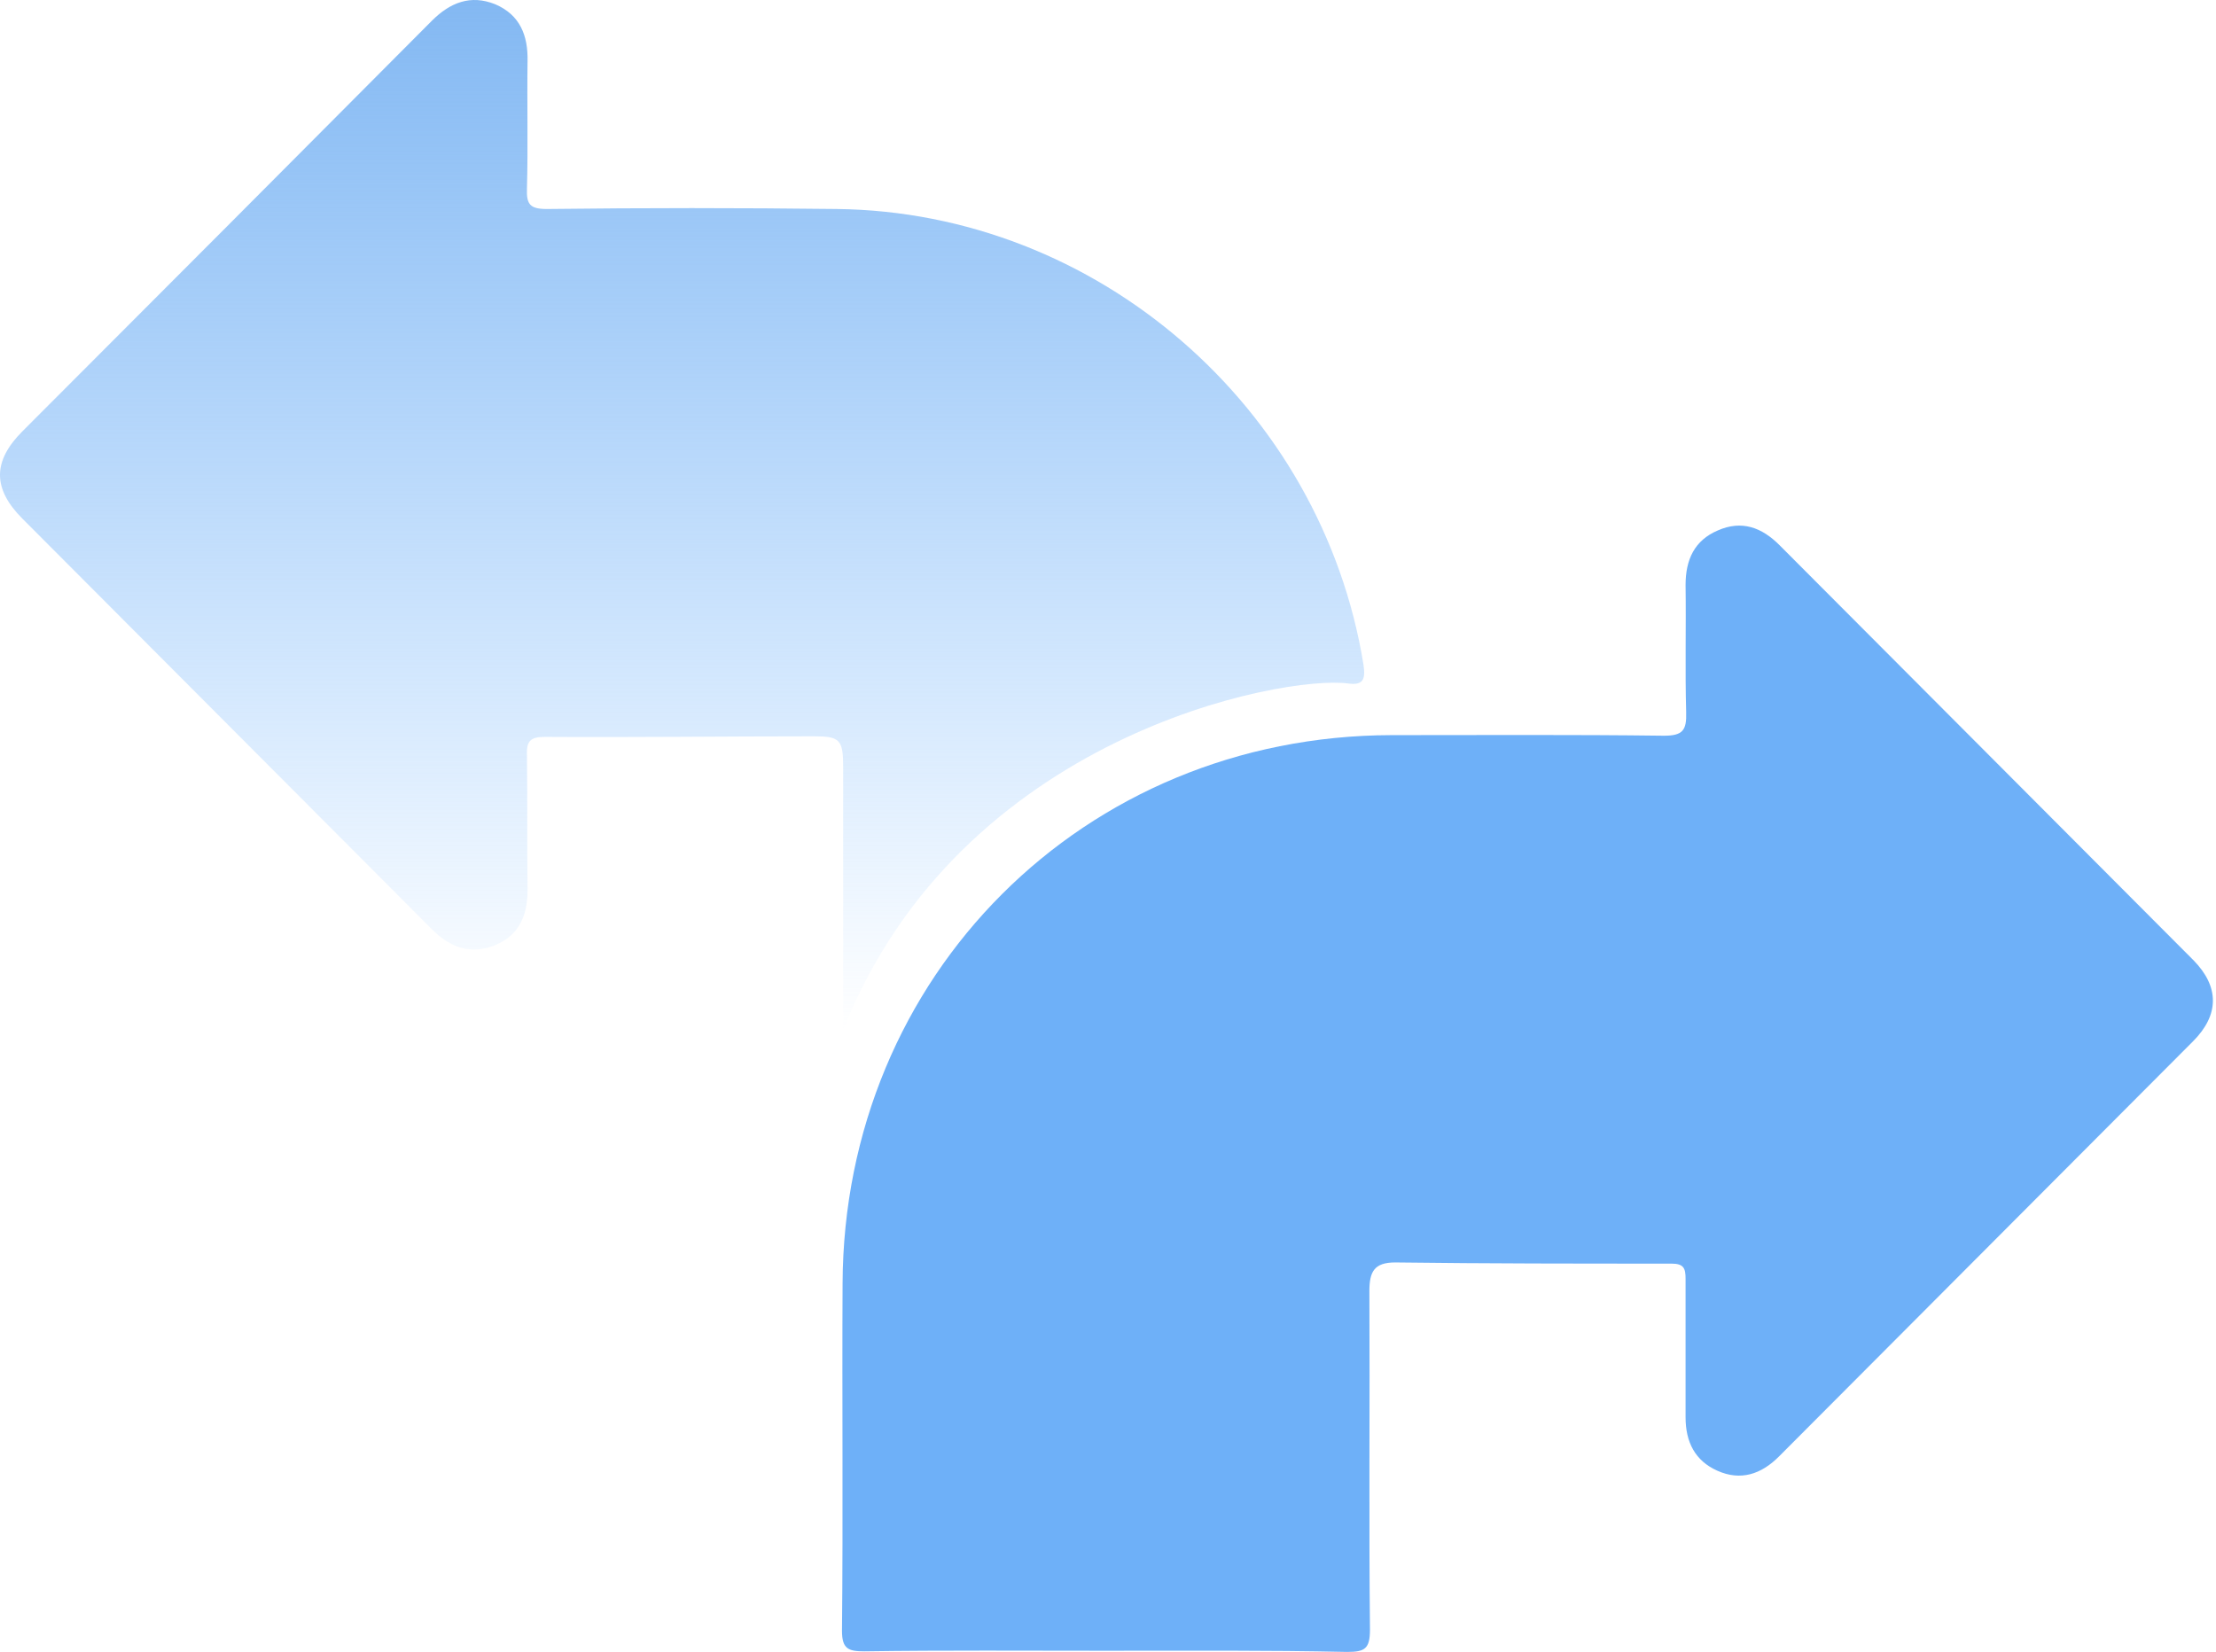 <svg width="169" height="126" viewBox="0 0 169 126" fill="none" xmlns="http://www.w3.org/2000/svg">
<path d="M84.346 125.911C78.216 125.911 72.087 125.866 65.913 125.955C64.705 125.955 64.213 125.776 64.213 124.389C64.302 115.576 64.213 106.717 64.258 97.904C64.347 74.415 82.645 56.117 106.134 56.072C113.068 56.072 119.958 56.028 126.893 56.117C128.324 56.117 128.638 55.715 128.593 54.328C128.503 51.106 128.593 47.84 128.548 44.619C128.548 42.695 129.219 41.219 131.009 40.458C132.843 39.653 134.364 40.235 135.706 41.577C146.22 52.135 156.779 62.694 167.292 73.252C169.261 75.266 169.261 77.413 167.248 79.426C156.734 89.985 146.175 100.543 135.662 111.102C134.319 112.444 132.754 112.981 130.964 112.176C129.264 111.415 128.548 109.983 128.548 108.104C128.548 104.57 128.548 101.08 128.548 97.546C128.548 96.74 128.414 96.383 127.474 96.383C120.45 96.383 113.426 96.383 106.402 96.293C104.792 96.293 104.434 97.009 104.434 98.485C104.478 107.075 104.389 115.71 104.478 124.3C104.478 125.776 104.076 126 102.733 126C96.649 125.866 90.52 125.911 84.346 125.911Z" fill="#6EB0F8"/>
<path d="M64.302 78.576C64.302 71.642 64.302 65.02 64.302 58.444C64.302 56.43 64.033 56.162 62.109 56.162C55.264 56.162 48.374 56.251 41.529 56.207C40.411 56.207 40.142 56.565 40.187 57.638C40.232 61.038 40.187 64.439 40.232 67.883C40.232 69.807 39.605 71.329 37.771 72.089C35.892 72.85 34.326 72.268 32.939 70.881C22.56 60.457 12.136 50.032 1.711 39.563C-0.57 37.282 -0.57 35.179 1.711 32.897C12.136 22.473 22.515 12.049 32.939 1.58C34.326 0.193 35.892 -0.433 37.771 0.327C39.65 1.132 40.277 2.698 40.232 4.667C40.187 7.888 40.277 11.154 40.187 14.375C40.142 15.583 40.411 15.941 41.708 15.941C49.09 15.852 56.428 15.852 63.809 15.941C83.674 16.165 100.809 31.063 103.985 50.704C104.164 51.912 103.896 52.27 102.822 52.135C97.946 51.464 73.205 56.028 64.302 78.576Z" fill="url(#paint0_linear_4467_47889)"/>
<defs>
<linearGradient id="paint0_linear_4467_47889" x1="52.018" y1="0" x2="52.018" y2="78.576" gradientUnits="userSpaceOnUse">
<stop stop-color="#83B8F2"/>
<stop offset="1" stop-color="#7CBBFF" stop-opacity="0"/>
</linearGradient>
</defs>
</svg>
